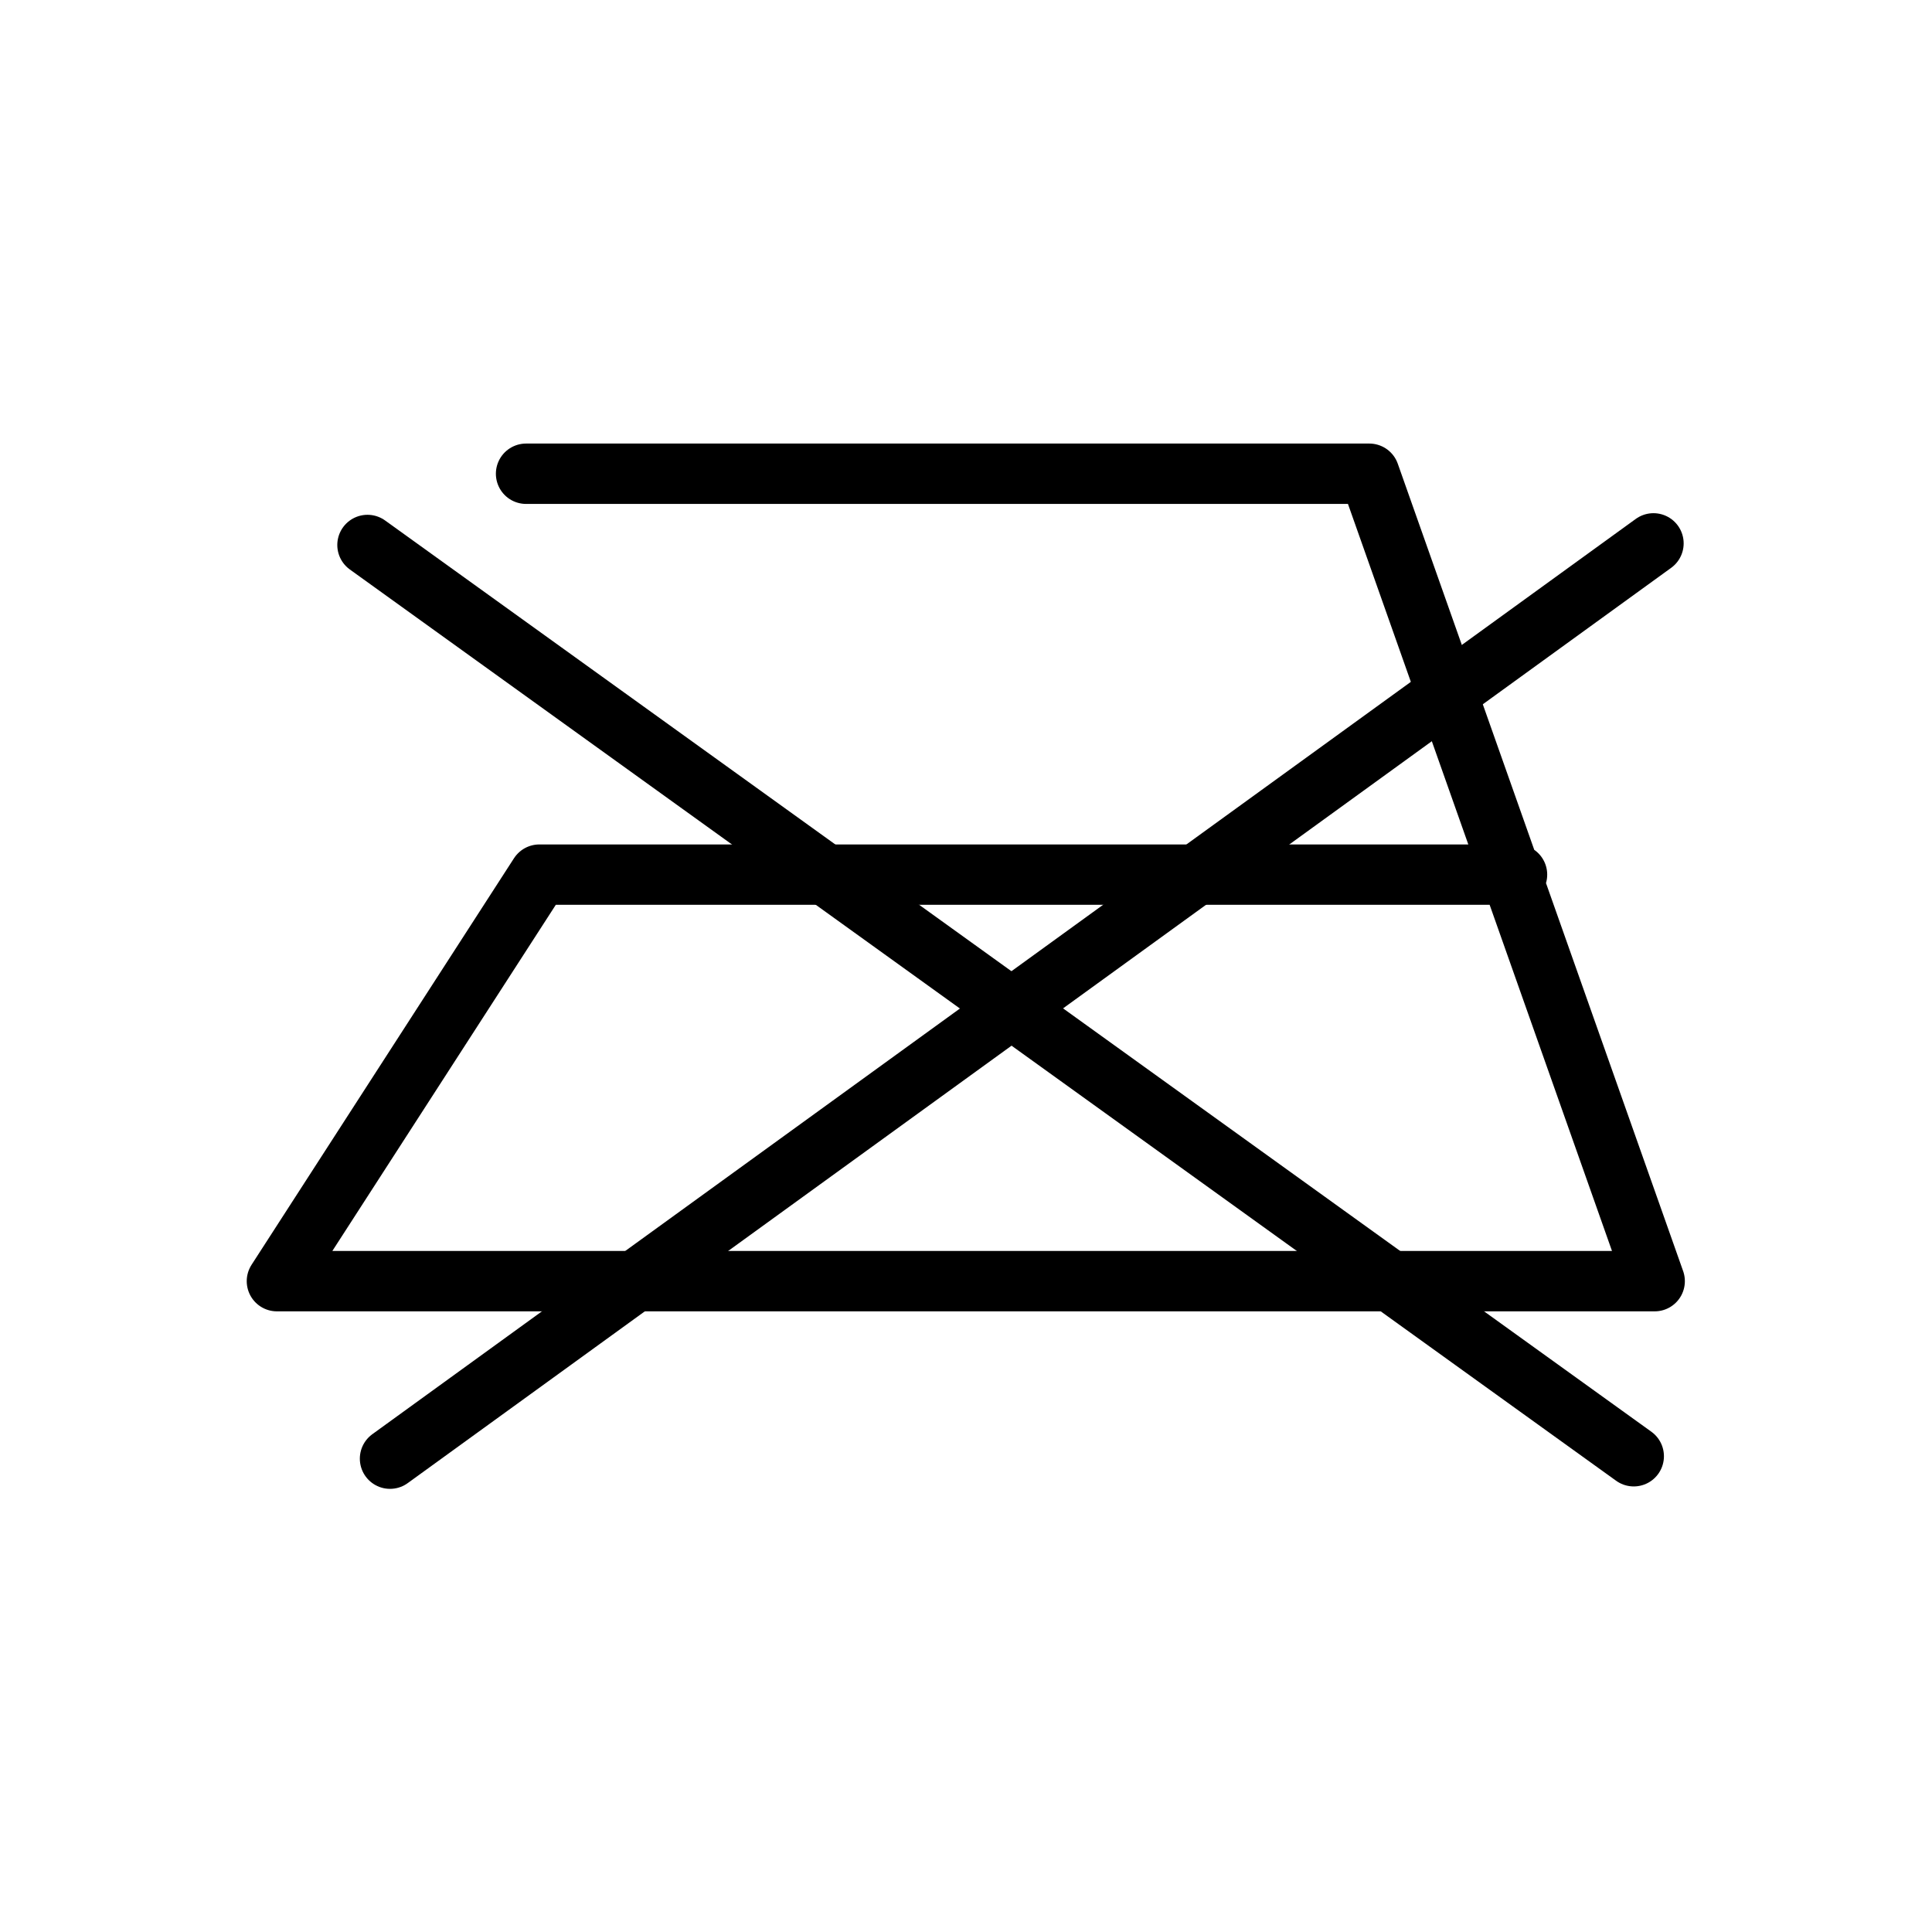 <?xml version="1.0" encoding="UTF-8"?><svg id="uuid-1c04c264-db44-4dae-93f9-1b995f37f66d" xmlns="http://www.w3.org/2000/svg" viewBox="0 0 48 48"><g id="uuid-19adcad5-4cb4-46a8-970c-968ea6971ecd"><path id="uuid-38513980-31a6-4581-a109-c7103774a2c4" d="m13.07,11.77h20.95l7.09,20.06H6.88l6.52-10.1h24.29" style="fill:none; stroke:#000; stroke-linecap:round; stroke-linejoin:round; stroke-width:1.5px;"/><path id="uuid-1659accd-cb05-41e4-bc64-82b71ad63ce4" d="m9.13,13.54l31.46,22.64" style="fill:none; stroke:#000; stroke-linecap:round; stroke-linejoin:round; stroke-width:1.5px;"/><path id="uuid-69ae0d00-a5cc-489a-92f2-ee5a948e6be4" d="m41.08,13.5l-31.39,22.74" style="fill:none; stroke:#000; stroke-linecap:round; stroke-linejoin:round; stroke-width:1.5px;"/></g></svg>